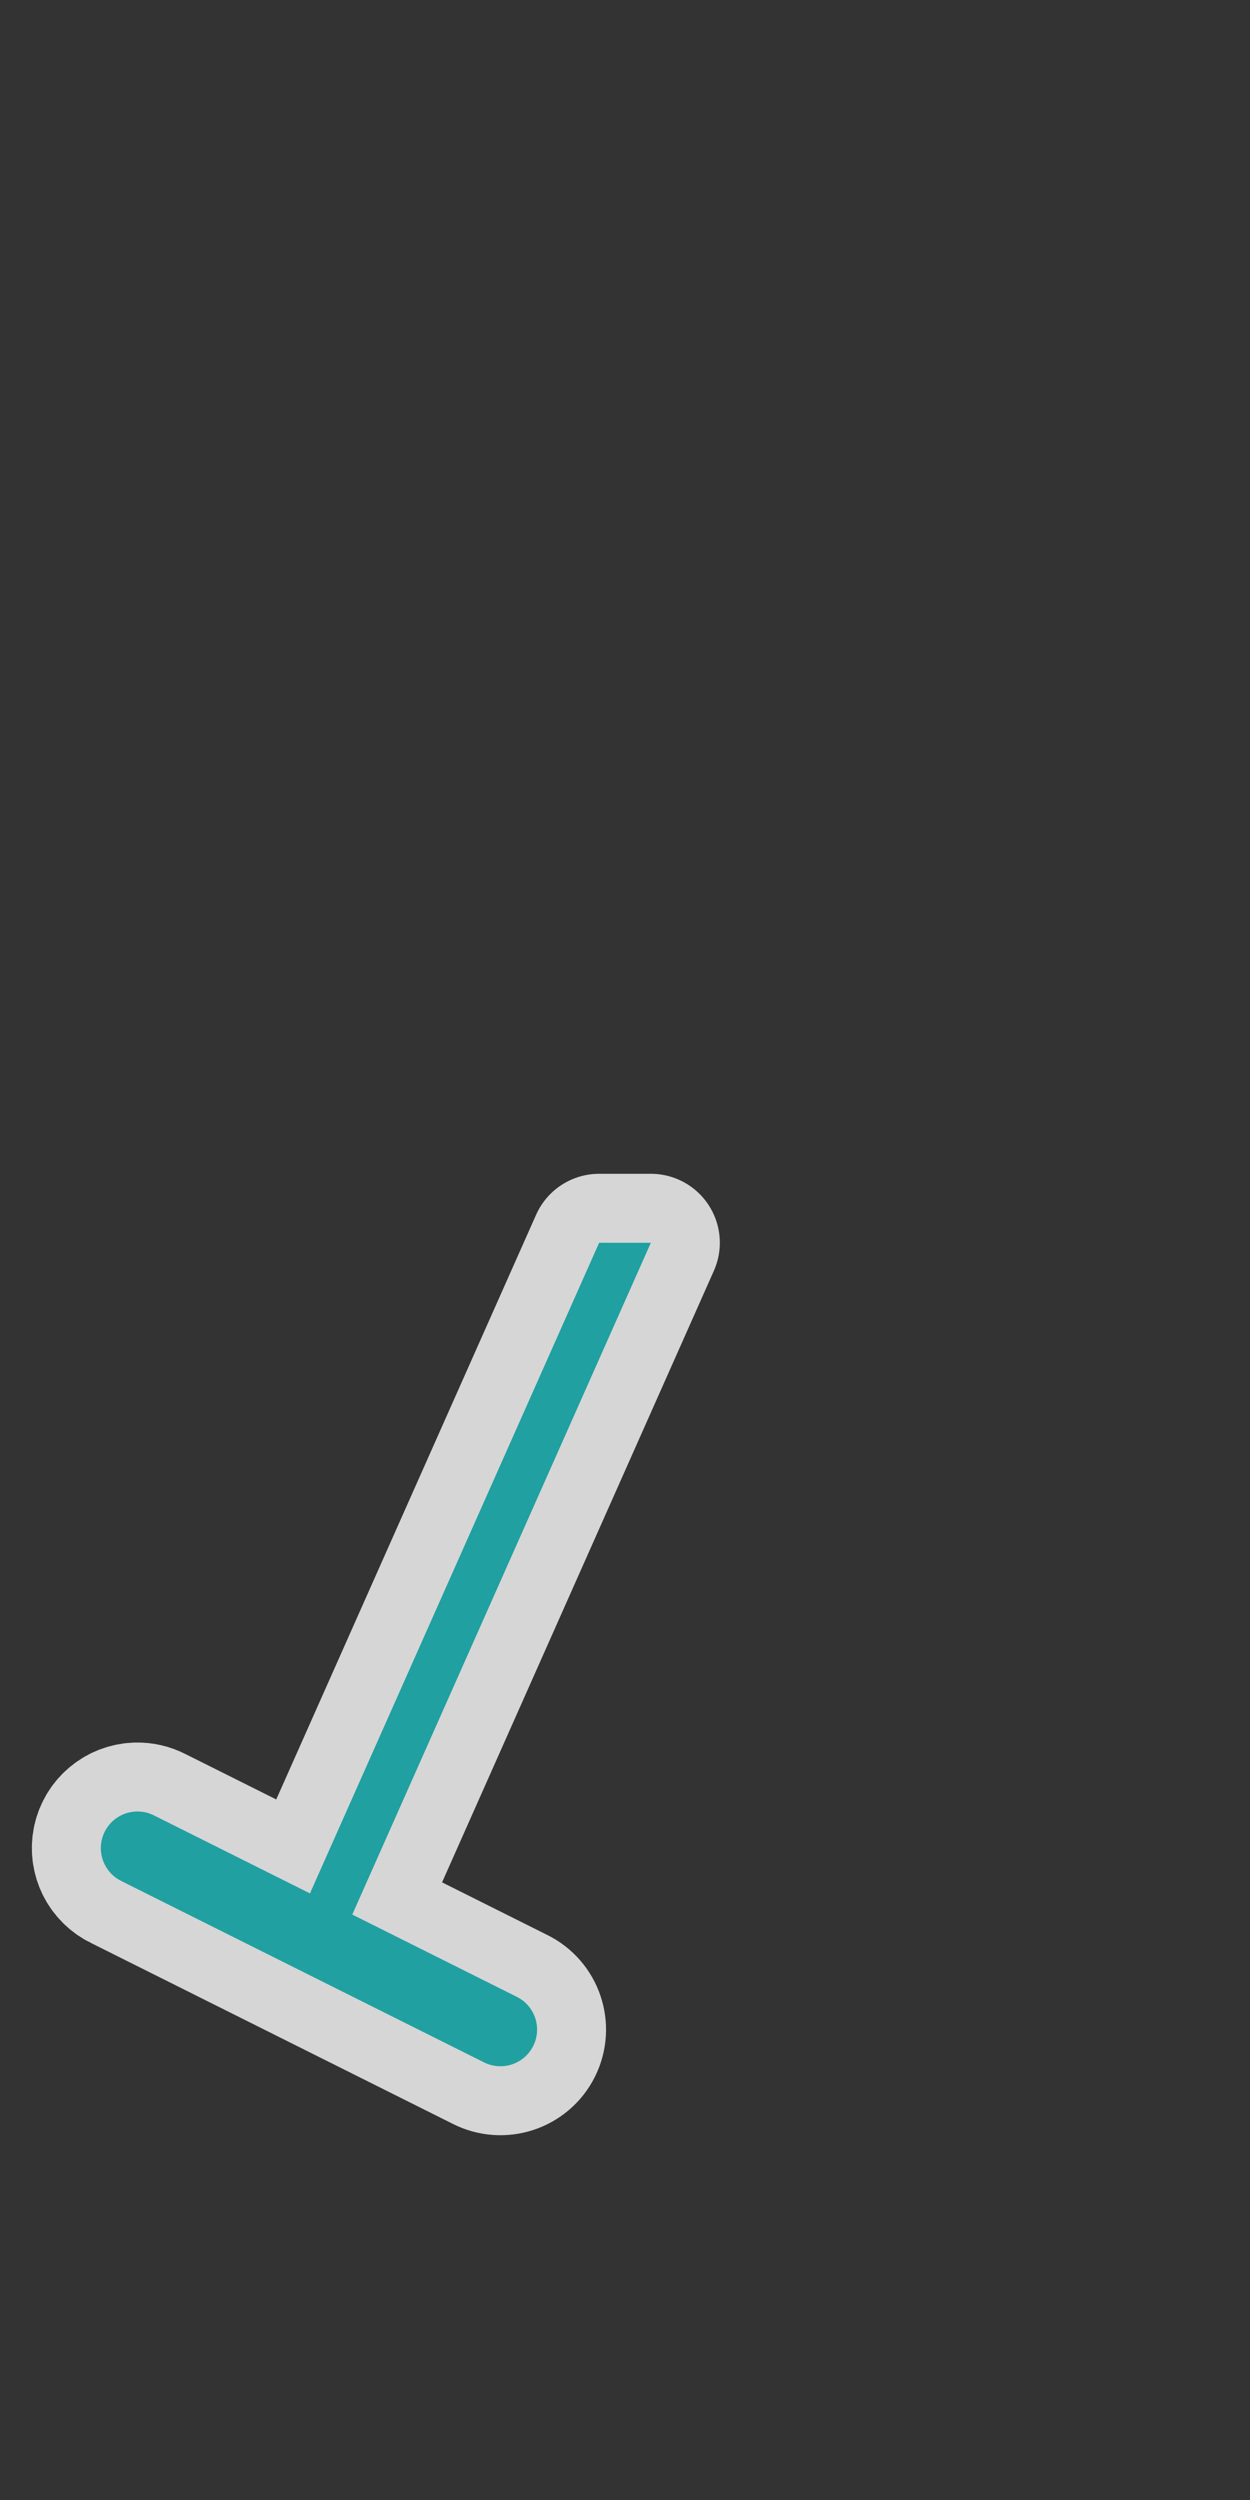 <?xml version="1.0" encoding="UTF-8" standalone="no"?>
<svg xmlns="http://www.w3.org/2000/svg" version="1.0" height="1160" width="580">
 <rect width="100%" height="100%" fill="#333333" stroke="none"/>
 <path id="path812" d="M 278,576.639 143.82,878.543 71.604,842.434 c -2.529,-1.31 -5.347,-1.963 -8.195,-1.9 -7.858,0.174 -14.573,5.71 -16.24,13.391 -1.667,7.681 2.149,15.505 9.229,18.92 l 168,84 c 8.42,4.35 18.771,0.974 23.01,-7.502 4.239,-8.476 0.729,-18.781 -7.803,-22.908 L 163.457,888.359 302,576.639 Z" opacity="0.8" fill="none" stroke="#ffffff" vector-effect="none" stroke-linejoin="round" stroke-width="64"/>
 <path d="M 278,576.639 143.82,878.543 71.604,842.434 c -2.529,-1.31 -5.347,-1.963 -8.195,-1.9 -7.858,0.174 -14.573,5.71 -16.24,13.391 -1.667,7.681 2.149,15.505 9.229,18.92 l 168,84 c 8.42,4.35 18.771,0.974 23.01,-7.502 4.239,-8.476 0.729,-18.781 -7.803,-22.908 L 163.457,888.359 302,576.639 Z" id="rect3987" fill="#20a0a0"/>
</svg>
